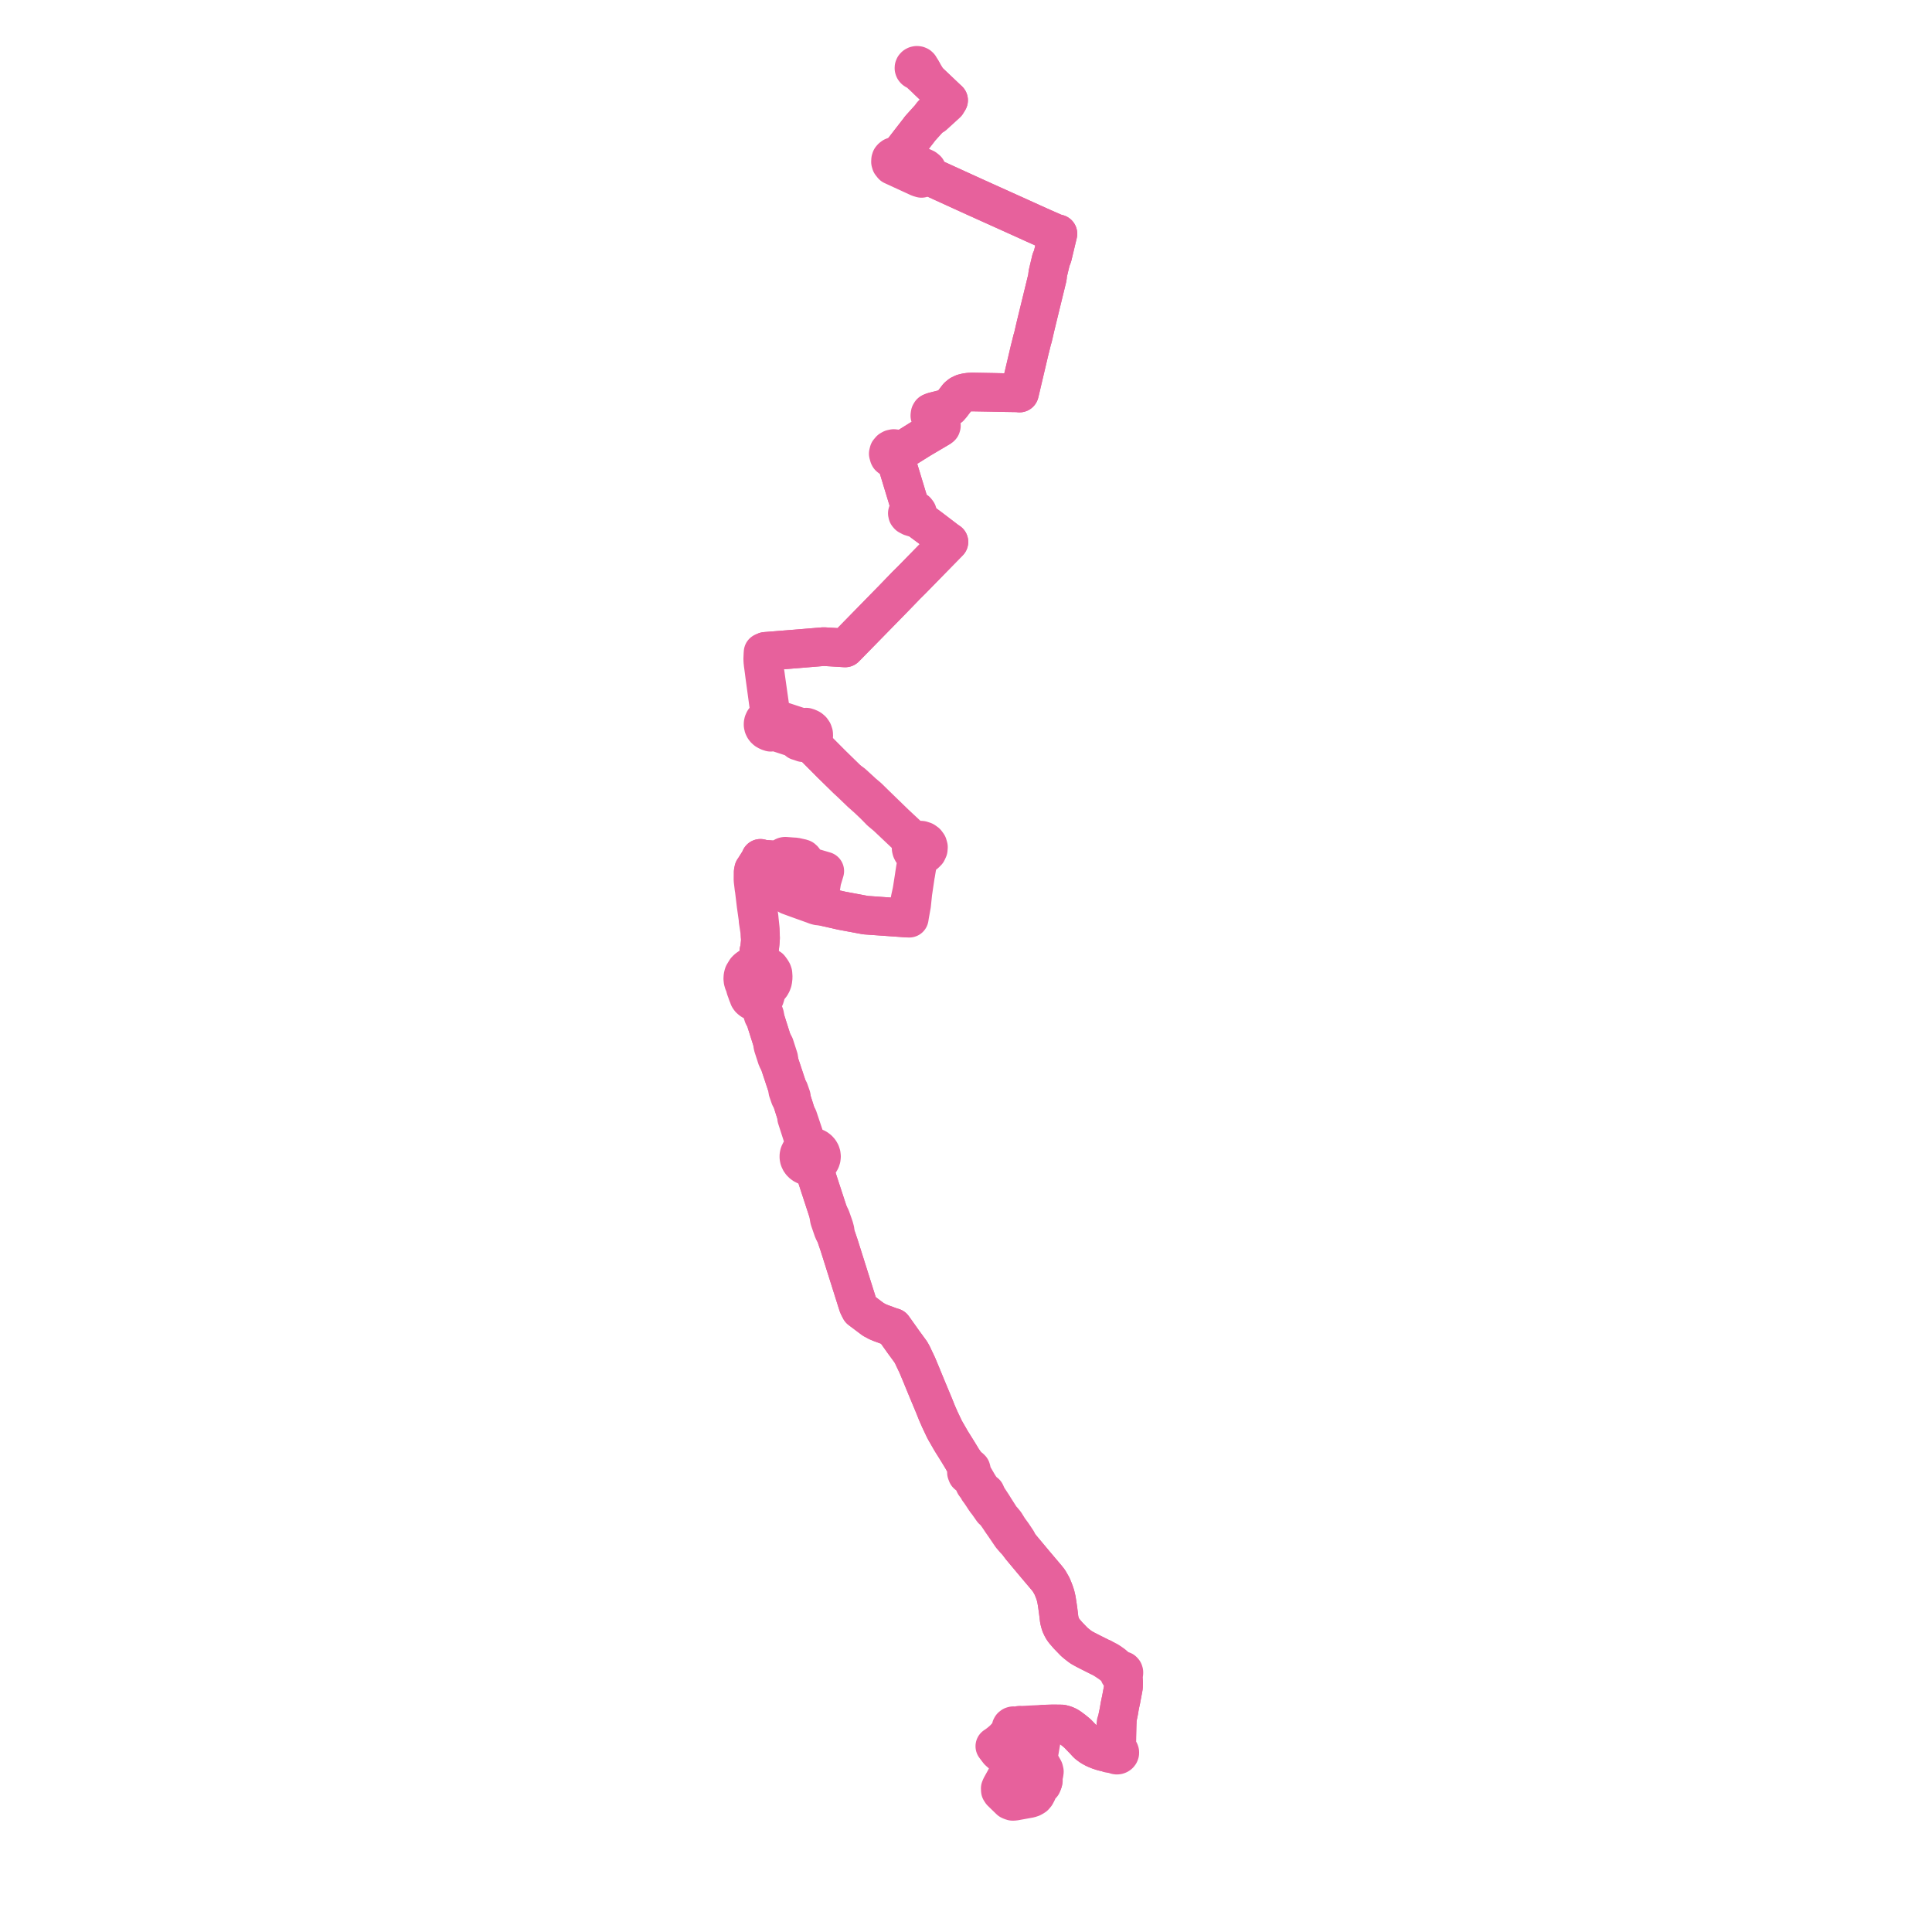     
<svg width="591.503" height="591.503" version="1.1"
     xmlns="http://www.w3.org/2000/svg">

  <title>Plan de ligne</title>
  <desc>Du 0000-00-00 au 9999-01-01</desc>

<path d='M 282.241 21.616 L 282.203 21.551 L 282.039 21.274 L 281.629 20.582 L 281.507 20.355 L 281.289 20.157 L 281.009 20.033 L 280.698 20 L 280.392 20.059 L 280.126 20.205 L 279.93 20.419 L 279.83 20.662 L 279.821 20.92 L 279.904 21.167 L 280.071 21.38 L 280.305 21.536 L 280.582 21.619 L 280.794 21.63 L 281.357 22.156 L 282.775 23.481 L 283.287 23.951 L 284.023 24.63 L 287.347 27.783 L 289.7 30.015 L 290.092 30.381 L 290.424 30.692 L 289.505 31.127 L 286.672 33.808 L 285.365 35.044 L 284.798 35.886 L 283.858 36.929 L 281.666 39.362 L 281.279 39.9 L 280.44 40.978 L 279.424 42.285 L 278.732 43.179 L 275.631 47.185 L 275.245 47.666 L 275.102 47.844 L 274.644 47.73 L 274.218 47.753 L 273.761 47.855 L 273.399 48.005 L 273.032 48.288 L 272.795 48.567 L 272.669 48.951 L 272.635 49.544 L 272.774 50.036 L 273.28 50.672 L 273.936 50.974 L 274.108 51.053 L 276.437 52.125 L 278.722 53.177 L 281.339 54.381 L 282.126 54.614 L 283.403 53.446 L 283.674 53.57 L 284.909 54.134 L 288.785 55.903 L 299.014 60.57 L 300.044 61.025 L 301.076 61.499 L 303.732 62.696 L 312.167 66.5 L 314.374 67.5 L 315.519 68.02 L 316.012 68.243 L 316.72 68.564 L 317.39 68.864 L 318.089 69.178 L 319.382 69.759 L 320.562 70.278 L 322.971 71.339 L 323.16 71.387 L 323.895 71.577 L 322.739 76.408 L 322.291 78.284 L 322.183 78.642 L 321.793 79.539 L 321.513 80.742 L 321.286 81.68 L 320.985 82.949 L 320.886 83.366 L 320.845 83.561 L 320.741 84.02 L 320.707 84.701 L 320.694 84.875 L 320.577 85.343 L 319.157 91.165 L 317.864 96.465 L 317.517 97.894 L 317.034 99.877 L 316.254 103.254 L 316.014 104.042 L 315.419 106.46 L 315.287 106.945 L 313.118 116.156 L 312.357 119.386 L 312.129 120.335 L 311.695 120.263 L 307.005 120.191 L 305.421 120.155 L 304.138 120.126 L 297.605 120.01 L 296.667 120.057 L 295.771 120.183 L 294.854 120.415 L 294.011 120.822 L 293.275 121.419 L 292.814 122.01 L 291.292 124.006 L 290.739 124.643 L 288.845 125.238 L 286.903 125.731 L 285.872 125.994 L 285.766 126.02 L 285.342 126.183 L 284.959 126.333 L 284.768 126.656 L 284.711 127.007 L 284.684 127.288 L 286.153 129.062 L 287.704 130.934 L 287.451 131.083 L 286.543 131.619 L 283.177 133.605 L 282.632 133.927 L 282.38 134.075 L 281.886 134.367 L 281.271 134.75 L 276.985 137.426 L 276.537 137.705 L 276.268 137.874 L 275.467 138.373 L 275.019 137.764 L 274.38 137.414 L 273.625 137.322 L 273.026 137.455 L 272.566 137.715 L 272.11 138.255 L 271.949 138.9 L 272.062 139.311 L 272.158 139.659 L 272.269 139.866 L 272.552 140.103 L 273.036 140.377 L 273.588 140.503 L 274.176 140.469 L 274.28 140.812 L 274.752 142.368 L 277.639 151.874 L 278.716 155.432 L 278.77 155.612 L 278.933 156.15 L 278.506 156.263 L 278.156 156.457 L 277.893 156.805 L 277.79 157.146 L 277.87 157.501 L 278.129 157.813 L 278.876 158.212 L 279.517 158.413 L 280.142 158.454 L 280.715 158.304 L 281.023 158.683 L 281.334 159.045 L 284.711 161.54 L 289.469 165.167 L 290.026 165.592 L 290.52 165.909 L 289.719 166.728 L 289.419 167.034 L 284.746 171.808 L 283.641 172.938 L 279.109 177.569 L 277.738 178.927 L 277.41 179.253 L 273.468 183.333 L 269.599 187.287 L 269.147 187.749 L 265.356 191.622 L 262.685 194.353 L 260.386 196.702 L 259.92 197.178 L 259.842 197.257 L 259.09 198.022 L 258.75 198.367 L 257.267 198.277 L 256.8 198.248 L 253.984 198.078 L 253.292 198.036 L 252.19 197.969 L 250.973 198.07 L 249.641 198.181 L 244.447 198.613 L 239.939 198.974 L 239.541 199.006 L 237.623 199.16 L 236.219 199.272 L 235.327 199.344 L 235.107 199.36 L 234.863 199.377 L 234.335 199.421 L 233.883 199.617 L 233.624 199.705 L 233.585 200.209 L 233.562 200.731 L 233.521 201.696 L 233.557 202.514 L 233.649 203.4 L 233.745 204.054 L 233.912 205.311 L 233.945 205.563 L 234.097 206.746 L 235.03 213.592 L 235.419 216.441 L 235.597 217.745 L 235.685 218.292 L 235.728 218.785 L 235.672 218.992 L 235.603 219.224 L 235.297 219.527 L 234.944 219.684 L 234.494 219.98 L 234.21 220.25 L 233.942 220.608 L 233.712 221.118 L 233.632 221.524 L 233.627 221.952 L 233.737 222.45 L 233.951 222.899 L 234.181 223.21 L 234.305 223.343 L 234.453 223.468 L 234.603 223.597 L 235.182 223.92 L 235.498 224.043 L 235.855 224.154 L 235.932 224.182 L 236.148 224.14 L 237.104 223.952 L 240.723 225.13 L 242.645 225.756 L 244.1 226.229 L 244.275 226.285 L 244.378 226.668 L 244.376 226.715 L 244.316 226.869 L 244.426 226.902 L 244.818 227.019 L 245.863 227.385 L 246.642 227.428 L 247.166 227.36 L 247.754 227.165 L 248.251 227.586 L 248.425 227.761 L 251.222 230.573 L 253.056 232.416 L 253.629 232.993 L 254.016 233.382 L 254.431 233.806 L 259.503 238.768 L 263.607 242.713 L 265.748 244.616 L 267.714 246.488 L 269.596 248.412 L 271.413 249.927 L 275.356 253.655 L 277.101 255.306 L 278.412 256.545 L 278.77 257.329 L 279.267 258.417 L 279.054 258.865 L 278.952 259.343 L 278.961 259.815 L 279.078 260.276 L 279.297 260.706 L 279.609 261.089 L 279.873 261.318 L 280.17 261.513 L 280.597 262.46 L 280.739 262.954 L 280.544 264.234 L 280.262 265.863 L 279.941 267.932 L 279.929 268.082 L 279.332 271.889 L 279.31 272.028 L 279.158 272.92 L 278.687 275.078 L 278.439 276.524 L 277.998 278.854 L 277.891 279.483 L 277.768 280.105 L 277.603 281.073 L 276.765 281.013 L 268.746 280.443 L 266.158 280.259 L 265 280.177 L 264.099 280.01 L 258.63 278.987 L 257.692 278.811 L 252.285 277.587 L 251.727 277.437 L 251.164 277.157 L 250.981 276.937 L 250.799 276.657 L 251.018 273.488 L 251.463 270.693 L 251.637 269.602 L 252.514 266.676 L 252.196 266.583 L 252.131 266.564 L 246.96 265.049 L 246.393 264.883 L 246.397 264.679 L 246.406 264.258 L 246.393 263.975 L 246.352 263.803 L 246.327 263.693 L 246.241 263.498 L 246.103 263.302 L 245.987 263.149 L 245.873 263.028 L 245.685 262.887 L 245.487 262.808 L 243.479 262.36 L 242.905 262.334 L 241.337 262.218 L 240.572 262.161 L 240.359 262.153 L 240.136 262.196 L 239.969 262.267 L 239.845 262.38 L 239.767 262.529 L 239.572 263.501 L 238.254 263.395 L 233.766 263.034 L 233.349 263.001 L 232.821 262.791 L 232.503 263.55 L 232.02 264.272 L 231.395 265.262 L 231.262 265.474 L 231.056 265.802 L 230.895 266.059 L 230.734 266.268 L 230.654 266.671 L 230.545 267.215 L 230.534 269.389 L 230.825 271.864 L 230.924 272.417 L 231.248 275.13 L 231.472 277.011 L 232.089 281.373 L 232.088 281.741 L 232.109 281.93 L 232.301 283.165 L 232.585 285.022 L 232.665 286.549 L 232.851 287.197 L 232.727 288.759 L 232.589 290.086 L 232.474 290.677 L 232.319 291.31 L 232.373 291.707 L 232.331 294.117 L 231.928 294.716 L 231.693 295.065 L 231.286 295.314 L 231.064 295.434 L 230.564 295.667 L 230.195 295.792 L 229.631 296.05 L 229.339 296.231 L 229.138 296.355 L 228.688 296.719 L 228.351 297.068 L 227.653 298.225 L 227.514 298.663 L 227.412 299.346 L 227.425 299.906 L 227.549 300.545 L 227.724 301.022 L 227.988 301.518 L 228.237 302.6 L 228.418 303.091 L 228.591 303.544 L 228.693 303.851 L 228.779 304.161 L 229.037 304.727 L 229.195 305.174 L 229.273 305.398 L 229.565 305.817 L 229.917 306.132 L 230.182 306.325 L 230.476 306.462 L 230.99 306.631 L 231.482 306.701 L 232.162 306.708 L 232.517 307.315 L 233.29 309.734 L 233.442 310.211 L 233.614 310.751 L 233.669 310.924 L 234.288 312.01 L 236.396 318.659 L 236.617 320.187 L 236.73 320.533 L 237.228 322.074 L 237.78 323.78 L 237.88 324.09 L 238.615 325.469 L 241.164 333.151 L 241.182 333.958 L 241.426 334.668 L 241.843 335.881 L 242.367 336.728 L 243.888 341.505 L 243.895 342.269 L 244.272 343.434 L 244.429 343.923 L 244.688 344.726 L 245.36 346.81 L 246.467 350.277 L 246.533 350.484 L 246.539 350.597 L 246.537 350.704 L 246.481 350.851 L 246.35 351.024 L 246.226 351.185 L 245.479 352.043 L 245.125 352.432 L 244.862 352.868 L 244.683 353.336 L 244.591 353.823 L 244.59 354.317 L 244.68 354.805 L 244.857 355.273 L 245.117 355.711 L 245.454 356.105 L 245.859 356.446 L 246.32 356.726 L 246.827 356.936 L 248.122 357.307 L 248.605 357.481 L 248.759 357.601 L 248.872 357.756 L 248.967 358.052 L 249.067 358.364 L 249.682 359.254 L 251.292 364.211 L 251.323 364.295 L 252.116 366.719 L 253.577 371.184 L 253.855 372.921 L 253.883 373.097 L 253.969 373.438 L 254.154 373.977 L 254.277 374.332 L 254.406 374.706 L 254.702 375.567 L 255.113 376.764 L 255.292 377.094 L 255.638 377.518 L 256.939 381.354 L 260.328 392.094 L 262.713 399.653 L 262.95 400.121 L 263.256 400.724 L 263.375 400.956 L 263.606 401.13 L 267.334 403.936 L 267.448 403.998 L 268.606 404.624 L 269.595 405.04 L 270.762 405.47 L 272.714 406.188 L 273.441 406.402 L 275.316 409.039 L 276.576 410.815 L 277.043 411.457 L 277.622 412.242 L 278.848 413.922 L 279.293 414.723 L 279.466 415.054 L 279.649 415.474 L 279.687 415.558 L 279.98 416.167 L 280.021 416.254 L 280.356 416.95 L 280.855 418.011 L 282.406 421.726 L 282.421 421.792 L 284.053 425.745 L 284.545 426.924 L 285.226 428.555 L 285.956 430.302 L 286.394 431.398 L 286.874 432.596 L 287.735 434.559 L 289.131 437.507 L 289.492 438.173 L 290.157 439.319 L 291.006 440.799 L 291.352 441.384 L 292.587 443.352 L 293.192 444.332 L 293.528 444.875 L 294.774 446.936 L 295.731 448.901 L 296.012 449.737 L 295.9 450.391 L 295.893 450.848 L 296.103 451.396 L 296.311 451.574 L 296.648 451.638 L 297.202 452.296 L 297.793 453.081 L 298.411 454.426 L 299.18 455.469 L 299.405 455.818 L 299.568 456.17 L 300.029 456.779 L 300.932 458.123 L 301.044 458.301 L 301.459 458.934 L 302.029 459.756 L 302.247 459.982 L 303.038 461.106 L 303.869 462.287 L 304.484 462.787 L 305.309 463.901 L 306.173 465.155 L 306.425 465.552 L 306.641 465.867 L 307.595 467.234 L 309.618 470.211 L 310.608 471.361 L 311.649 472.433 L 312.012 472.956 L 312.609 473.745 L 314.523 476.036 L 316.684 478.622 L 317.955 480.126 L 319.01 481.372 L 319.962 482.498 L 320.317 482.911 L 320.853 483.581 L 321.131 483.931 L 321.547 484.652 L 321.666 484.858 L 321.997 485.442 L 322.091 485.607 L 322.363 486.271 L 322.481 486.555 L 322.854 487.522 L 323.157 488.449 L 323.448 489.693 L 323.703 491.275 L 323.963 493.119 L 324.205 495.112 L 324.298 495.889 L 324.496 496.678 L 324.716 497.41 L 325.059 498.137 L 325.365 498.699 L 325.774 499.296 L 326.989 500.703 L 328.323 502.081 L 328.916 502.694 L 329.355 503.063 L 329.541 503.219 L 330.345 503.859 L 331.055 504.379 L 332.381 505.109 L 333.578 505.723 L 336.615 507.249 L 336.807 507.357 L 337.352 507.575 L 339.702 509.138 L 340.591 509.806 L 341.617 510.683 L 342.322 511.543 L 342.552 511.982 L 342.587 512.286 L 342.682 512.537 L 342.847 512.68 L 342.983 512.76 L 343.148 512.815 L 343.321 512.83 L 343.401 513.164 L 343.555 513.685 L 343.886 514.19 L 344.014 515.02 L 344 515.447 L 343.971 516.39 L 343.925 516.702 L 343.745 517.668 L 343.67 518.066 L 343.612 518.377 L 343.353 519.747 L 343.23 520.435 L 343.098 520.997 L 342.807 522.408 L 342.555 523.929 L 342.364 524.861 L 342.187 525.699 L 341.982 526.808 L 341.758 527.263 L 341.68 527.478 L 341.593 528.436 L 341.506 530.375 L 341.453 531.559 L 341.464 533.148 L 341.473 533.935 L 341.493 535.358 L 341.428 535.599 L 341.28 536.062 L 341.204 536.153 L 341.127 536.289 L 340.457 536.516 L 339.741 536.627 L 339.052 536.604 L 337.722 536.307 L 336.442 535.897 L 335.178 535.368 L 334.049 534.748 L 333.188 534.118 L 332.826 533.808 L 331.678 532.56 L 331.302 532.182 L 329.998 530.829 L 329.893 530.721 L 328.65 529.694 L 327.333 528.727 L 326.729 528.374 L 326.016 528.071 L 325.064 527.821 L 322.436 527.787 L 320.161 527.852 L 319.564 527.876 L 317.273 527.991 L 315.289 528.085 L 313.686 528.169 L 312.716 528.222 L 312.316 528.173 L 311.184 528.393 L 310.756 528.454 L 310.501 528.359 L 310.226 528.347 L 309.962 528.419 L 309.683 528.628 L 309.561 528.846 L 309.531 529.089 L 309.596 529.325 L 309.726 529.537 L 309.557 529.773 L 308.949 530.563 L 308.532 531.138 L 307.45 532.335 L 306.685 533.044 L 305.819 533.75 L 305.057 534.315 L 304.579 534.627 L 304.996 535.186 L 305.725 536.143 L 306.284 536.646 L 306.863 536.956 L 309.903 538.236 L 310.238 538.559 L 310.454 539.004 L 310.476 539.396 L 310.319 539.77 L 309.479 541.334 L 307.643 544.869 L 306.459 547.009 L 306.237 547.534 L 306.274 548.182 L 306.564 548.639 L 309.193 551.188 L 309.592 551.365 L 310.023 551.503 L 310.543 551.486 L 315.263 550.631 L 315.937 550.404 L 316.373 550.158 L 316.691 549.958 L 317.126 549.447 L 317.528 548.688 L 317.637 548.442 L 317.901 547.795 L 318.327 546.755 L 319.029 546.366 L 319.177 545.958 L 319.311 545.589 L 319.324 545.542' fill='transparent' stroke='#e7619c' stroke-linecap='round' stroke-linejoin='round' stroke-width='11.83'/><path d='M 319.324 545.542 L 319.442 545.119 L 319.143 544.57 L 319.644 543.112 L 319.745 542.395 L 319.597 541.778 L 319.052 540.813 L 318.291 539.433 L 318.057 538.901 L 318.011 538.244 L 317.969 537.636 L 318.231 536.096 L 318.753 533.031 L 319.506 528.449 L 319.564 527.876 L 320.161 527.852 L 322.436 527.787 L 325.064 527.821 L 326.016 528.071 L 326.729 528.374 L 327.333 528.727 L 328.65 529.694 L 329.38 530.297 L 329.893 530.721 L 329.998 530.829 L 331.302 532.182 L 331.678 532.56 L 332.826 533.808 L 333.188 534.118 L 334.049 534.748 L 335.178 535.368 L 336.442 535.897 L 337.722 536.307 L 339.052 536.604 L 339.264 536.695 L 339.607 536.841 L 340.463 536.972 L 341.308 537.106 L 341.496 537.241 L 341.71 537.324 L 341.94 537.355 L 342.171 537.332 L 342.388 537.256 L 342.6 537.113 L 342.753 536.919 L 342.835 536.696 L 342.837 536.46 L 342.755 536.224 L 342.594 536.023 L 342.371 535.876 L 342.132 535.539 L 341.962 535.279 L 341.904 534.743 L 341.933 533.184 L 341.965 531.578 L 342.013 530.145 L 342.021 529.886 L 342.093 527.498 L 342.056 527.289 L 341.982 526.808 L 342.187 525.699 L 342.364 524.861 L 342.555 523.929 L 342.807 522.408 L 343.098 520.997 L 343.23 520.435 L 343.353 519.747 L 343.612 518.377 L 343.67 518.066 L 343.745 517.668 L 343.925 516.702 L 343.971 516.39 L 344 515.447 L 344.014 515.02 L 343.886 514.19 L 343.961 513.738 L 343.806 513.083 L 343.718 512.745 L 343.909 512.639 L 344.039 512.455 L 344.087 512.254 L 344.091 511.982 L 344.004 511.715 L 343.808 511.503 L 343.511 511.421 L 343.253 511.397 L 342.696 511.261 L 341.935 510.574 L 340.696 509.515 L 339.319 508.57 L 337.352 507.575 L 336.807 507.357 L 336.615 507.249 L 333.578 505.723 L 332.381 505.109 L 331.878 504.832 L 331.055 504.379 L 330.345 503.859 L 329.541 503.219 L 329.355 503.063 L 328.916 502.694 L 326.989 500.703 L 325.774 499.296 L 325.365 498.699 L 325.059 498.137 L 324.716 497.41 L 324.496 496.678 L 324.298 495.889 L 324.205 495.112 L 323.963 493.119 L 323.703 491.275 L 323.448 489.693 L 323.157 488.449 L 322.854 487.522 L 322.481 486.555 L 322.363 486.271 L 322.091 485.607 L 321.997 485.442 L 321.666 484.858 L 321.547 484.652 L 321.131 483.931 L 320.853 483.581 L 320.317 482.911 L 319.962 482.498 L 319.01 481.372 L 317.955 480.126 L 316.684 478.622 L 312.609 473.745 L 312.012 472.956 L 311.649 472.433 L 311.37 471.725 L 310.011 469.697 L 309.089 468.436 L 308.843 468.098 L 307.763 466.354 L 306.935 465.356 L 306.556 464.994 L 304.515 461.797 L 303.95 460.882 L 302.256 458.304 L 302.113 457.986 L 302.034 457.792 L 301.718 457.088 L 301.209 456.826 L 300.78 456.305 L 300.04 455.34 L 299.456 454.406 L 298.01 451.922 L 297.725 451.506 L 297.412 451.051 L 297.426 450.697 L 297.424 450.137 L 297.309 449.713 L 297.021 449.426 L 296.663 449.358 L 296.124 448.707 L 294.774 446.936 L 293.528 444.875 L 292.587 443.352 L 291.352 441.384 L 291.006 440.799 L 290.157 439.319 L 289.492 438.173 L 289.131 437.507 L 287.735 434.559 L 286.874 432.596 L 285.956 430.302 L 285.226 428.555 L 284.851 427.657 L 284.545 426.924 L 284.053 425.745 L 282.421 421.792 L 282.406 421.726 L 280.855 418.011 L 280.356 416.95 L 280.021 416.254 L 279.98 416.167 L 279.687 415.558 L 279.649 415.474 L 279.466 415.054 L 279.293 414.723 L 278.848 413.922 L 277.622 412.242 L 277.043 411.457 L 276.576 410.815 L 275.316 409.039 L 274.816 408.336 L 273.441 406.402 L 272.714 406.188 L 269.595 405.04 L 268.606 404.624 L 267.448 403.998 L 267.334 403.936 L 263.606 401.13 L 263.375 400.956 L 263.256 400.724 L 262.95 400.121 L 262.713 399.653 L 259.017 387.939 L 256.939 381.354 L 255.638 377.518 L 255.669 376.996 L 255.66 376.708 L 255.427 375.829 L 255.378 375.668 L 255.067 374.769 L 254.928 374.373 L 254.809 374.036 L 254.513 373.19 L 254.397 372.857 L 253.577 371.184 L 251.323 364.295 L 251.292 364.211 L 250.838 362.812 L 249.682 359.254 L 249.638 358.248 L 249.55 357.917 L 249.485 357.665 L 249.466 357.401 L 249.561 357.194 L 250.035 356.675 L 250.588 356.149 L 250.981 355.696 L 251.271 355.185 L 251.324 355.023 L 251.449 354.636 L 251.507 354.068 L 251.445 353.499 L 251.264 352.951 L 251.109 352.684 L 250.97 352.443 L 250.574 351.991 L 250.09 351.612 L 249.534 351.32 L 248.926 351.123 L 247.812 350.827 L 247.574 350.742 L 247.347 350.621 L 247.219 350.512 L 247.117 350.383 L 246.998 350.12 L 245.775 346.47 L 245.155 344.619 L 244.886 343.813 L 244.716 343.307 L 244.342 342.19 L 243.888 341.505 L 242.367 336.728 L 242.286 335.793 L 241.861 334.572 L 241.614 333.863 L 241.164 333.151 L 239.458 328.011 L 238.615 325.469 L 238.419 323.956 L 238.317 323.638 L 237.672 321.642 L 237.263 320.375 L 237.158 320.049 L 236.396 318.659 L 234.288 312.01 L 234.131 310.828 L 234.066 310.646 L 233.974 310.368 L 233.573 309.536 L 233.054 307.927 L 232.831 307.233 L 232.845 306.561 L 233.091 306.431 L 233.659 306.035 L 233.915 305.755 L 234.154 305.387 L 234.301 304.929 L 234.428 304.466 L 234.496 304.095 L 234.535 303.88 L 234.609 303.531 L 234.693 303.223 L 234.81 302.911 L 235.035 302.651 L 235.181 302.532 L 235.326 302.413 L 235.873 301.827 L 236.193 301.343 L 236.473 300.716 L 236.593 300.281 L 236.65 299.806 L 236.669 299.647 L 236.719 299.181 L 236.7 298.842 L 236.646 298.05 L 236.485 297.582 L 236.167 297.054 L 235.772 296.516 L 235.665 296.369 L 234.894 295.918 L 234.29 295.652 L 233.63 295.402 L 232.988 295.087 L 232.84 294.967 L 232.669 294.771 L 232.541 294.572 L 232.331 294.117 L 232.356 292.688 L 232.373 291.707 L 232.319 291.31 L 232.474 290.677 L 232.589 290.086 L 232.727 288.759 L 232.851 287.197 L 232.788 284.514 L 232.486 281.704 L 232.454 281.362 L 232.422 281.018 L 232.341 280.417 L 231.919 277.3 L 231.888 277.067 L 231.5 274.097 L 231.276 272.381 L 231.249 272.179 L 231.192 271.863 L 230.754 269.45 L 230.778 268.418 L 230.806 267.237 L 230.813 266.899 L 230.654 266.671 L 230.734 266.268 L 230.895 266.059 L 231.056 265.802 L 231.262 265.474 L 231.395 265.262 L 232.02 264.272 L 232.503 263.55 L 232.821 262.791 L 233.349 263.001 L 233.766 263.034 L 237.701 263.351 L 238.254 263.395 L 239.572 263.501 L 239.539 263.945 L 239.579 264.214 L 239.67 264.387 L 239.758 264.492 L 239.863 264.573 L 239.977 264.631 L 240.377 264.743 L 240.582 264.791 L 241.386 264.979 L 241.598 265.044 L 241.782 265.118 L 241.96 265.236 L 242.149 265.38 L 242.407 265.829 L 242.47 265.94 L 242.617 266.259 L 242.743 266.599 L 243.017 267.427 L 242.91 268.564 L 242.753 269.498 L 242.154 272.17 L 241.954 273.144 L 241.772 273.675 L 241.511 274.175 L 242.673 274.601 L 244.102 275.126 L 249.057 276.898 L 249.664 277.138 L 250.258 277.319 L 250.66 277.395 L 251.727 277.437 L 252.285 277.587 L 256.115 278.454 L 257.692 278.811 L 258.63 278.987 L 264.099 280.01 L 265 280.177 L 266.158 280.259 L 276.765 281.013 L 277.603 281.073 L 278.044 281.104 L 278.384 281.118 L 278.53 280.181 L 279.106 276.984 L 279.292 275.184 L 279.474 273.423 L 279.693 271.943 L 280.135 268.958 L 280.294 267.886 L 280.349 267.69 L 280.65 265.846 L 281.148 263.29 L 281.248 262.93 L 281.391 262.582 L 281.578 262.312 L 281.864 261.899 L 282.486 261.748 L 283.266 261.367 L 283.858 260.779 L 284.197 260.051 L 284.253 259.349 L 284.048 258.616 L 283.588 257.979 L 282.923 257.504 L 282.121 257.239 L 281.45 257.198 L 280.788 257.306 L 279.459 256.855 L 278.864 256.652 L 278.484 256.298 L 273.927 252.037 L 271.607 249.785 L 267.608 245.902 L 266.068 244.381 L 265.727 244.06 L 265.273 243.678 L 264.184 242.762 L 263.63 242.238 L 261.949 240.703 L 261.057 239.888 L 259.503 238.768 L 254.431 233.806 L 254.016 233.382 L 253.629 232.993 L 253.056 232.416 L 248.425 227.761 L 248.251 227.586 L 247.754 227.165 L 248.389 226.691 L 248.775 226.234 L 248.976 225.831 L 249.07 225.518 L 249.131 225.203 L 249.103 224.655 L 248.898 224.05 L 248.53 223.522 L 248.086 223.139 L 247.794 222.977 L 247.575 222.862 L 247.014 222.679 L 246.835 222.621 L 246.681 222.642 L 245.597 222.785 L 242.079 221.631 L 239.308 220.722 L 238.577 220.482 L 237.988 220.289 L 237.446 219.824 L 236.982 219.426 L 236.573 218.984 L 236.322 218.687 L 236.186 218.523 L 236.034 218.344 L 235.971 218.173 L 235.899 217.815 L 235.861 217.467 L 235.716 216.443 L 235.439 214.482 L 235.121 212.238 L 234.806 210.011 L 234.449 207.489 L 234.324 206.54 L 234.176 205.628 L 234.156 205.493 L 234.124 205.136 L 233.998 204.23 L 233.806 202.886 L 233.766 202.417 L 233.741 201.677 L 233.792 200.808 L 233.825 200.408 L 233.876 199.796 L 234.335 199.421 L 234.863 199.377 L 235.107 199.36 L 235.327 199.344 L 236.219 199.272 L 239.541 199.006 L 239.939 198.974 L 244.447 198.613 L 249.641 198.181 L 250.973 198.07 L 252.19 197.969 L 253.292 198.036 L 253.984 198.078 L 256.8 198.248 L 257.267 198.277 L 258.75 198.367 L 259.09 198.022 L 259.842 197.257 L 259.92 197.178 L 262.685 194.353 L 265.356 191.622 L 269.147 187.749 L 269.599 187.287 L 273.468 183.333 L 277.41 179.253 L 277.738 178.927 L 278.655 178.019 L 279.109 177.569 L 283.641 172.938 L 289.419 167.034 L 289.719 166.728 L 290.52 165.909 L 290.026 165.592 L 286.62 162.995 L 284.711 161.54 L 281.334 159.045 L 281.023 158.683 L 280.715 158.304 L 280.952 157.732 L 280.981 157.288 L 280.874 156.876 L 280.535 156.424 L 280.024 156.16 L 279.397 156.051 L 278.933 156.15 L 278.77 155.612 L 278.716 155.432 L 277.639 151.874 L 274.681 142.131 L 274.28 140.812 L 274.176 140.469 L 274.833 140.201 L 275.373 139.644 L 275.573 138.961 L 275.467 138.373 L 276.268 137.874 L 276.537 137.705 L 281.271 134.75 L 281.886 134.367 L 282.38 134.075 L 282.632 133.927 L 283.177 133.605 L 284.962 132.552 L 286.543 131.619 L 287.451 131.083 L 287.704 130.934 L 288.135 130.619 L 288.221 130.337 L 288.121 130.05 L 286.912 128.177 L 285.342 126.183 L 285.766 126.02 L 285.872 125.994 L 288.845 125.238 L 289.984 124.88 L 290.739 124.643 L 291.292 124.006 L 292.814 122.01 L 293.275 121.419 L 294.011 120.822 L 294.854 120.415 L 295.771 120.183 L 296.667 120.057 L 297.605 120.01 L 304.138 120.126 L 305.421 120.155 L 307.005 120.191 L 311.695 120.263 L 312.129 120.335 L 312.357 119.386 L 314.929 108.467 L 315.287 106.945 L 315.419 106.46 L 316.014 104.042 L 316.254 103.254 L 317.034 99.877 L 317.864 96.465 L 319.157 91.165 L 319.915 88.054 L 320.577 85.343 L 320.694 84.875 L 320.707 84.701 L 320.741 84.02 L 320.845 83.561 L 320.886 83.366 L 321.286 81.68 L 321.513 80.742 L 321.793 79.539 L 322.183 78.642 L 322.291 78.284 L 323.895 71.577 L 323.16 71.387 L 322.971 71.339 L 320.562 70.278 L 319.382 69.759 L 318.089 69.178 L 317.39 68.864 L 316.72 68.564 L 316.012 68.243 L 315.519 68.02 L 314.374 67.5 L 312.167 66.5 L 309.307 65.21 L 303.732 62.696 L 301.076 61.499 L 300.044 61.025 L 299.014 60.57 L 288.785 55.903 L 284.909 54.134 L 283.674 53.57 L 283.403 53.446 L 283.73 51.938 L 283.203 51.513 L 280.47 50.275 L 277.936 49.127 L 275.806 48.163 L 275.626 48.081 L 275.102 47.844 L 275.245 47.666 L 275.631 47.185 L 278.732 43.179 L 279.424 42.285 L 280.44 40.978 L 281.279 39.9 L 281.666 39.362 L 283.858 36.929 L 284.798 35.886 L 285.845 35.343 L 289.143 32.338 L 289.865 31.68 L 290.424 30.692 L 290.092 30.381 L 289.7 30.015 L 284.786 25.354 L 284.023 24.63 L 282.699 22.391 L 282.362 21.821 L 282.241 21.616' fill='transparent' stroke='#e7619c' stroke-linecap='round' stroke-linejoin='round' stroke-width='11.83'/>
</svg>
